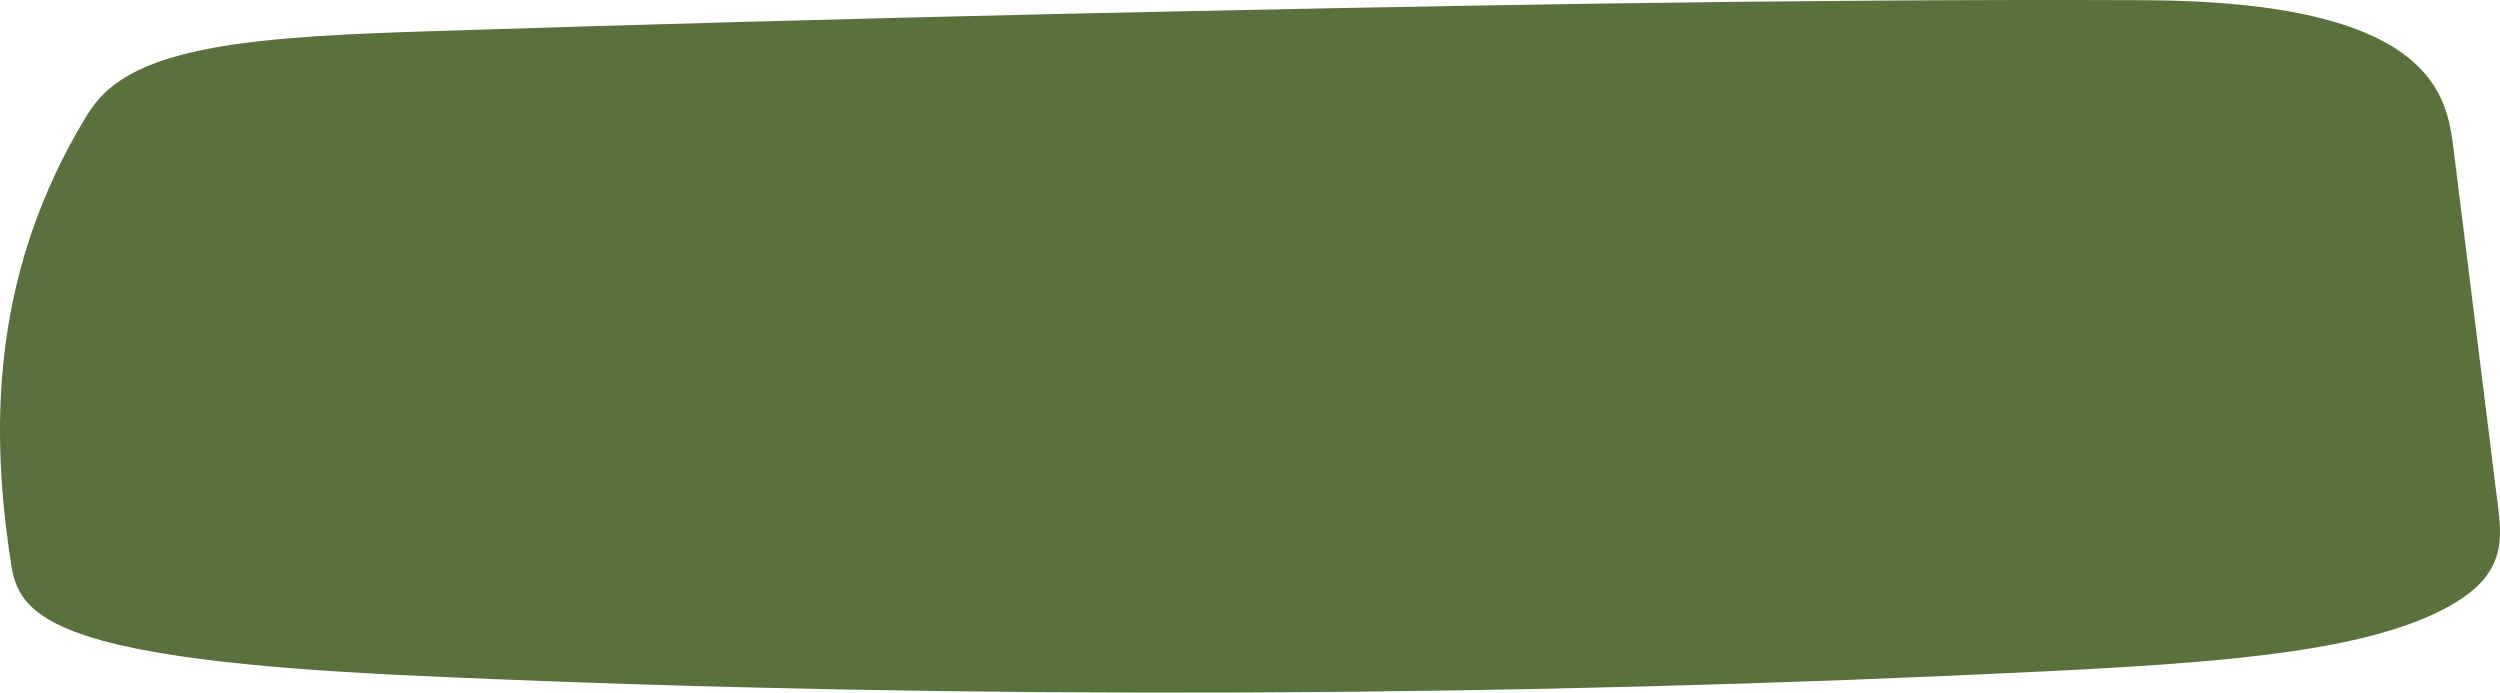 <?xml version="1.0" encoding="UTF-8"?> <svg xmlns="http://www.w3.org/2000/svg" width="462" height="128" viewBox="0 0 462 128" fill="none"> <path d="M79.671 5.762C65.561 6.207 50.766 6.79 39.532 8.813C23.093 11.796 18.572 17.077 15.695 21.912C-0.607 49 -2.251 76.466 1.995 103.829C2.68 108.595 4.05 113.636 15.969 117.511C30.627 122.311 57.341 124.06 82.274 125.123C179.814 129.375 280.917 128.826 378.046 124.06C396.814 123.134 416.13 121.968 430.926 119.122C446.132 116.208 454.9 111.75 458.873 107.224C462.708 102.698 462.16 98.034 461.613 93.439C458.873 71.426 456.133 49.412 453.393 27.364C452.16 18.003 450.105 0.275 396.403 0.035C329.687 -0.239 262.011 1.133 195.706 2.573C156.936 3.464 118.167 4.527 79.671 5.762Z" fill="#59713D"></path> </svg> 